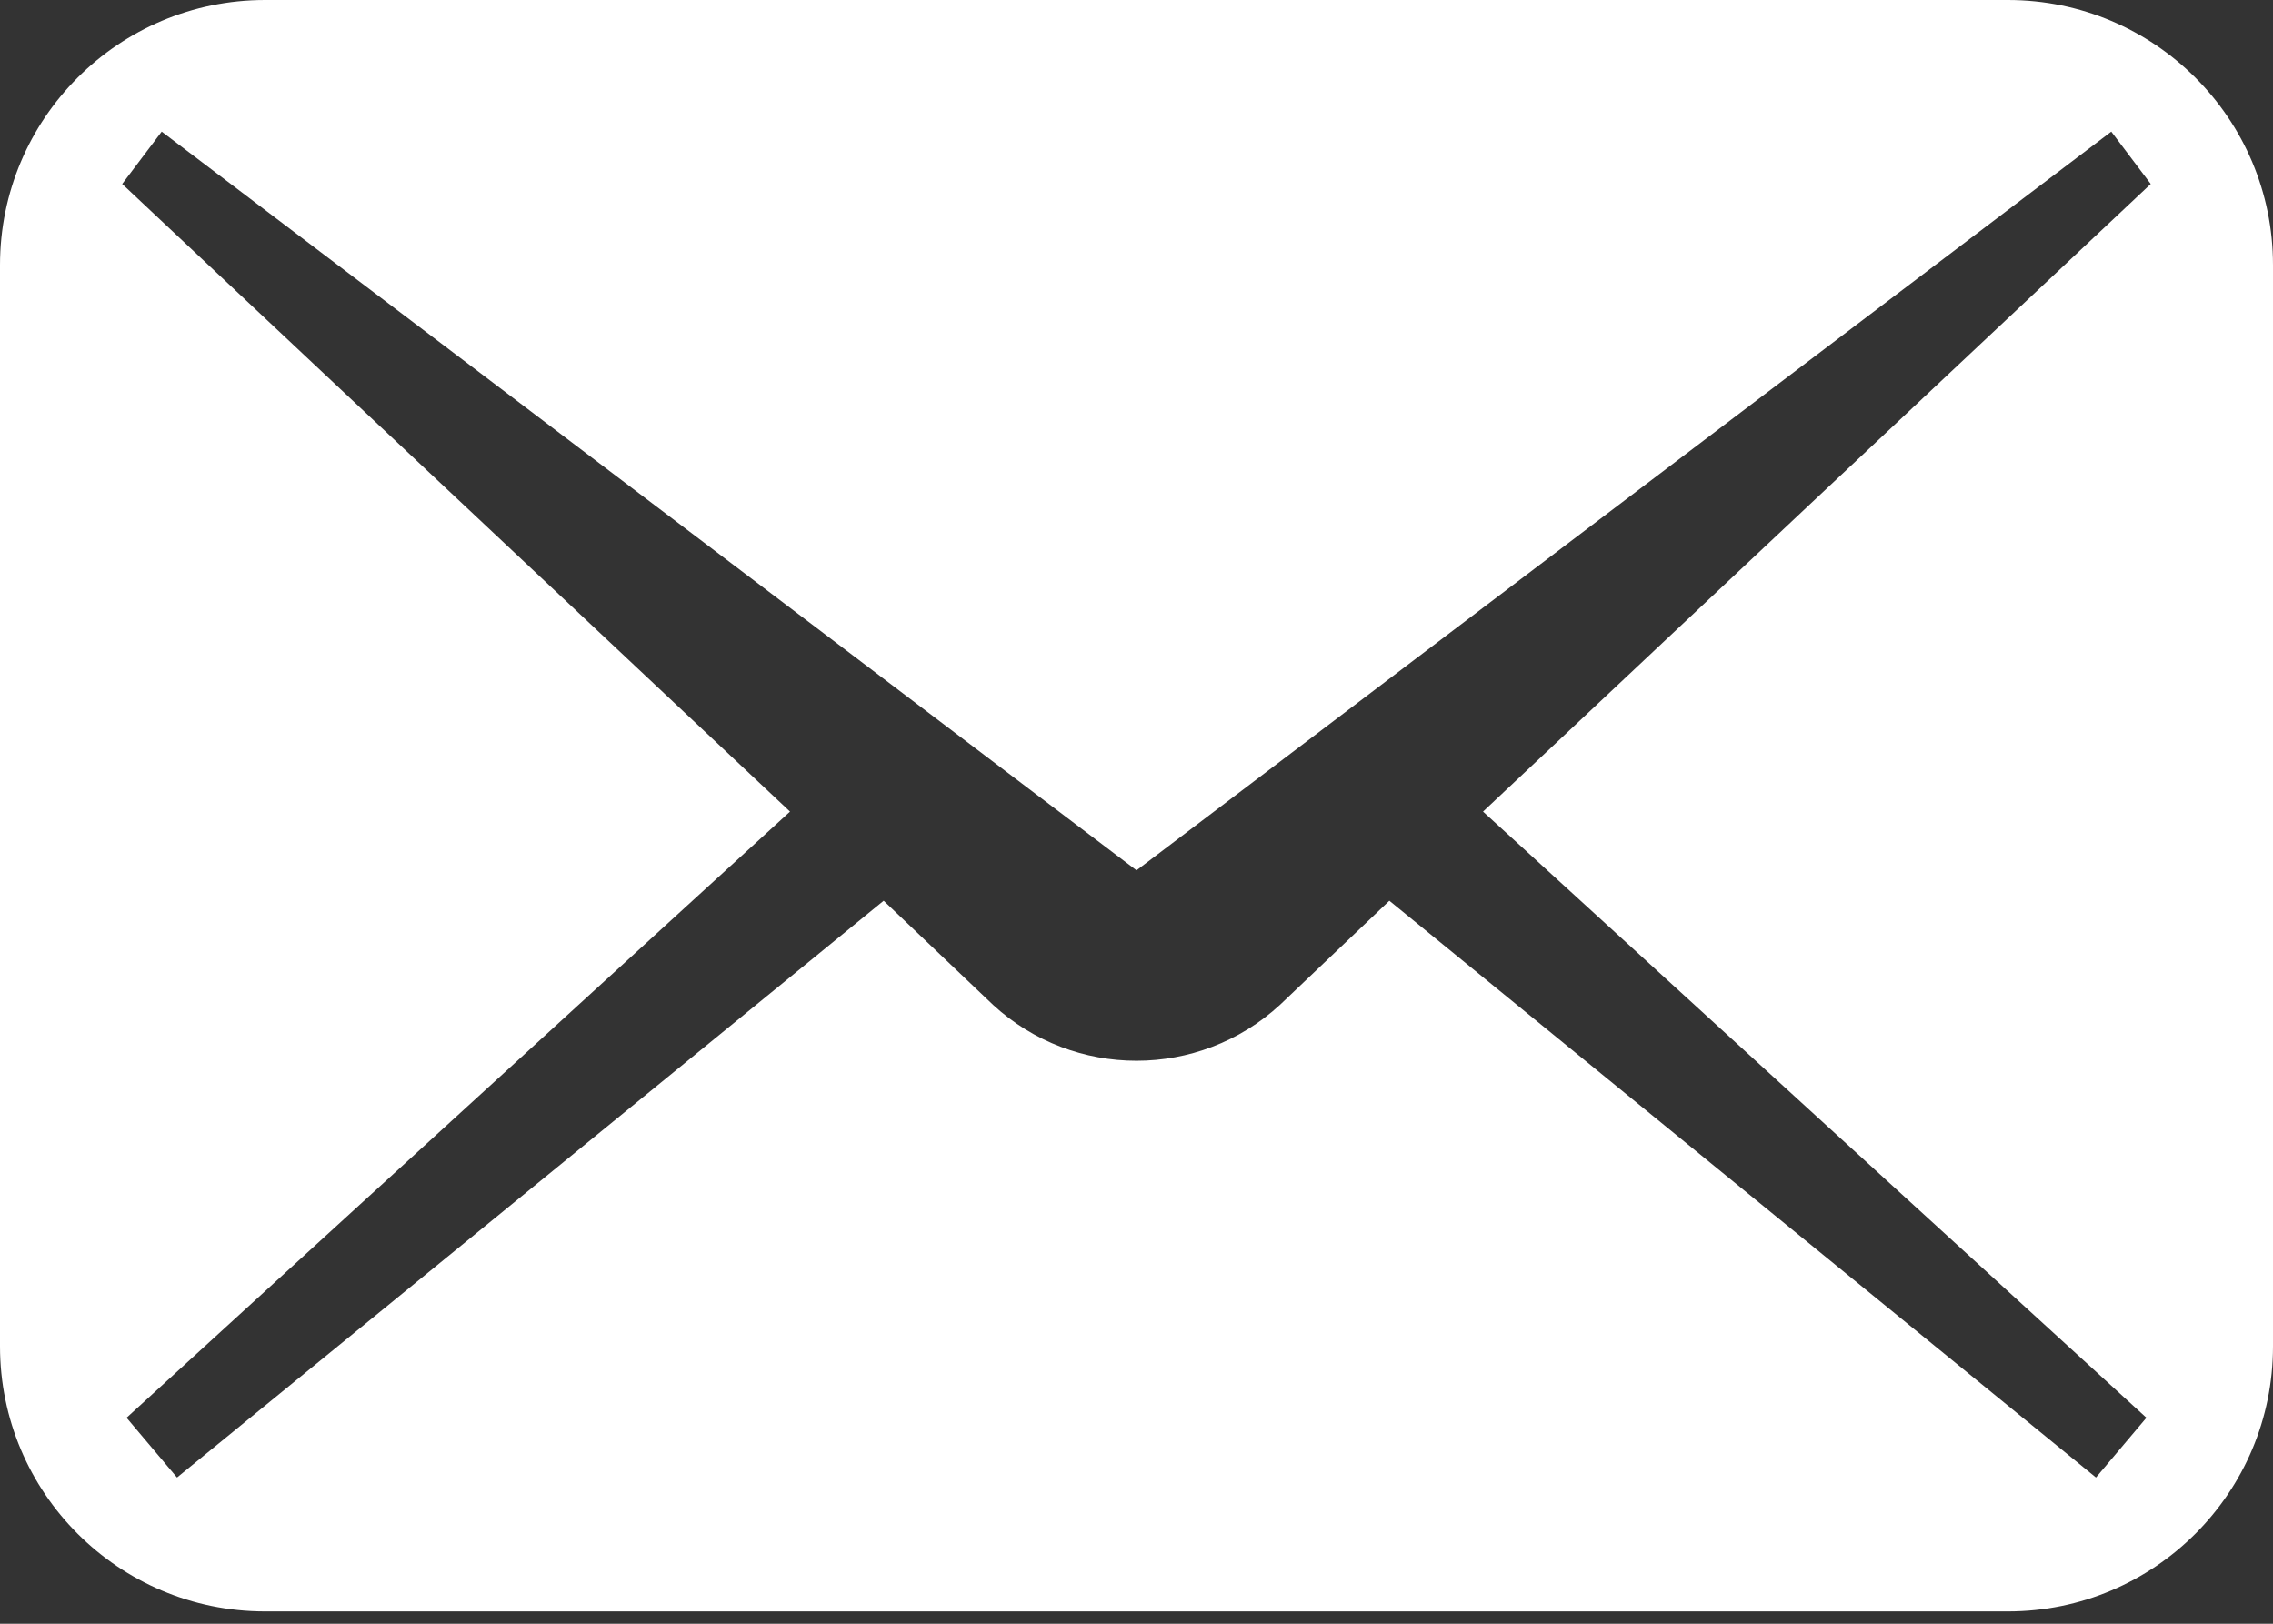 <svg width="42" height="30" viewBox="0 0 42 30" fill="none" xmlns="http://www.w3.org/2000/svg">
<rect x="0" y="0" width="42" height="30" fill="#333333" stroke="none"/>
<path d="M37.102 0H4.898C2.193 0 0 2.193 0 4.897V24.874C0 27.579 2.193 29.772 4.898 29.772H37.102C39.807 29.772 42 27.579 42 24.874V4.897C42 2.193 39.807 0 37.102 0ZM39.661 26.194L38.729 27.298L25.672 16.642L23.65 18.566C22.152 19.942 19.848 19.942 18.35 18.566L16.328 16.642L3.271 27.298L2.339 26.194L14.598 14.995L2.258 3.399L2.988 2.432L21 16.08L39.012 2.432L39.741 3.399L27.403 14.995L39.661 26.194Z" fill="white"/>
</svg>
